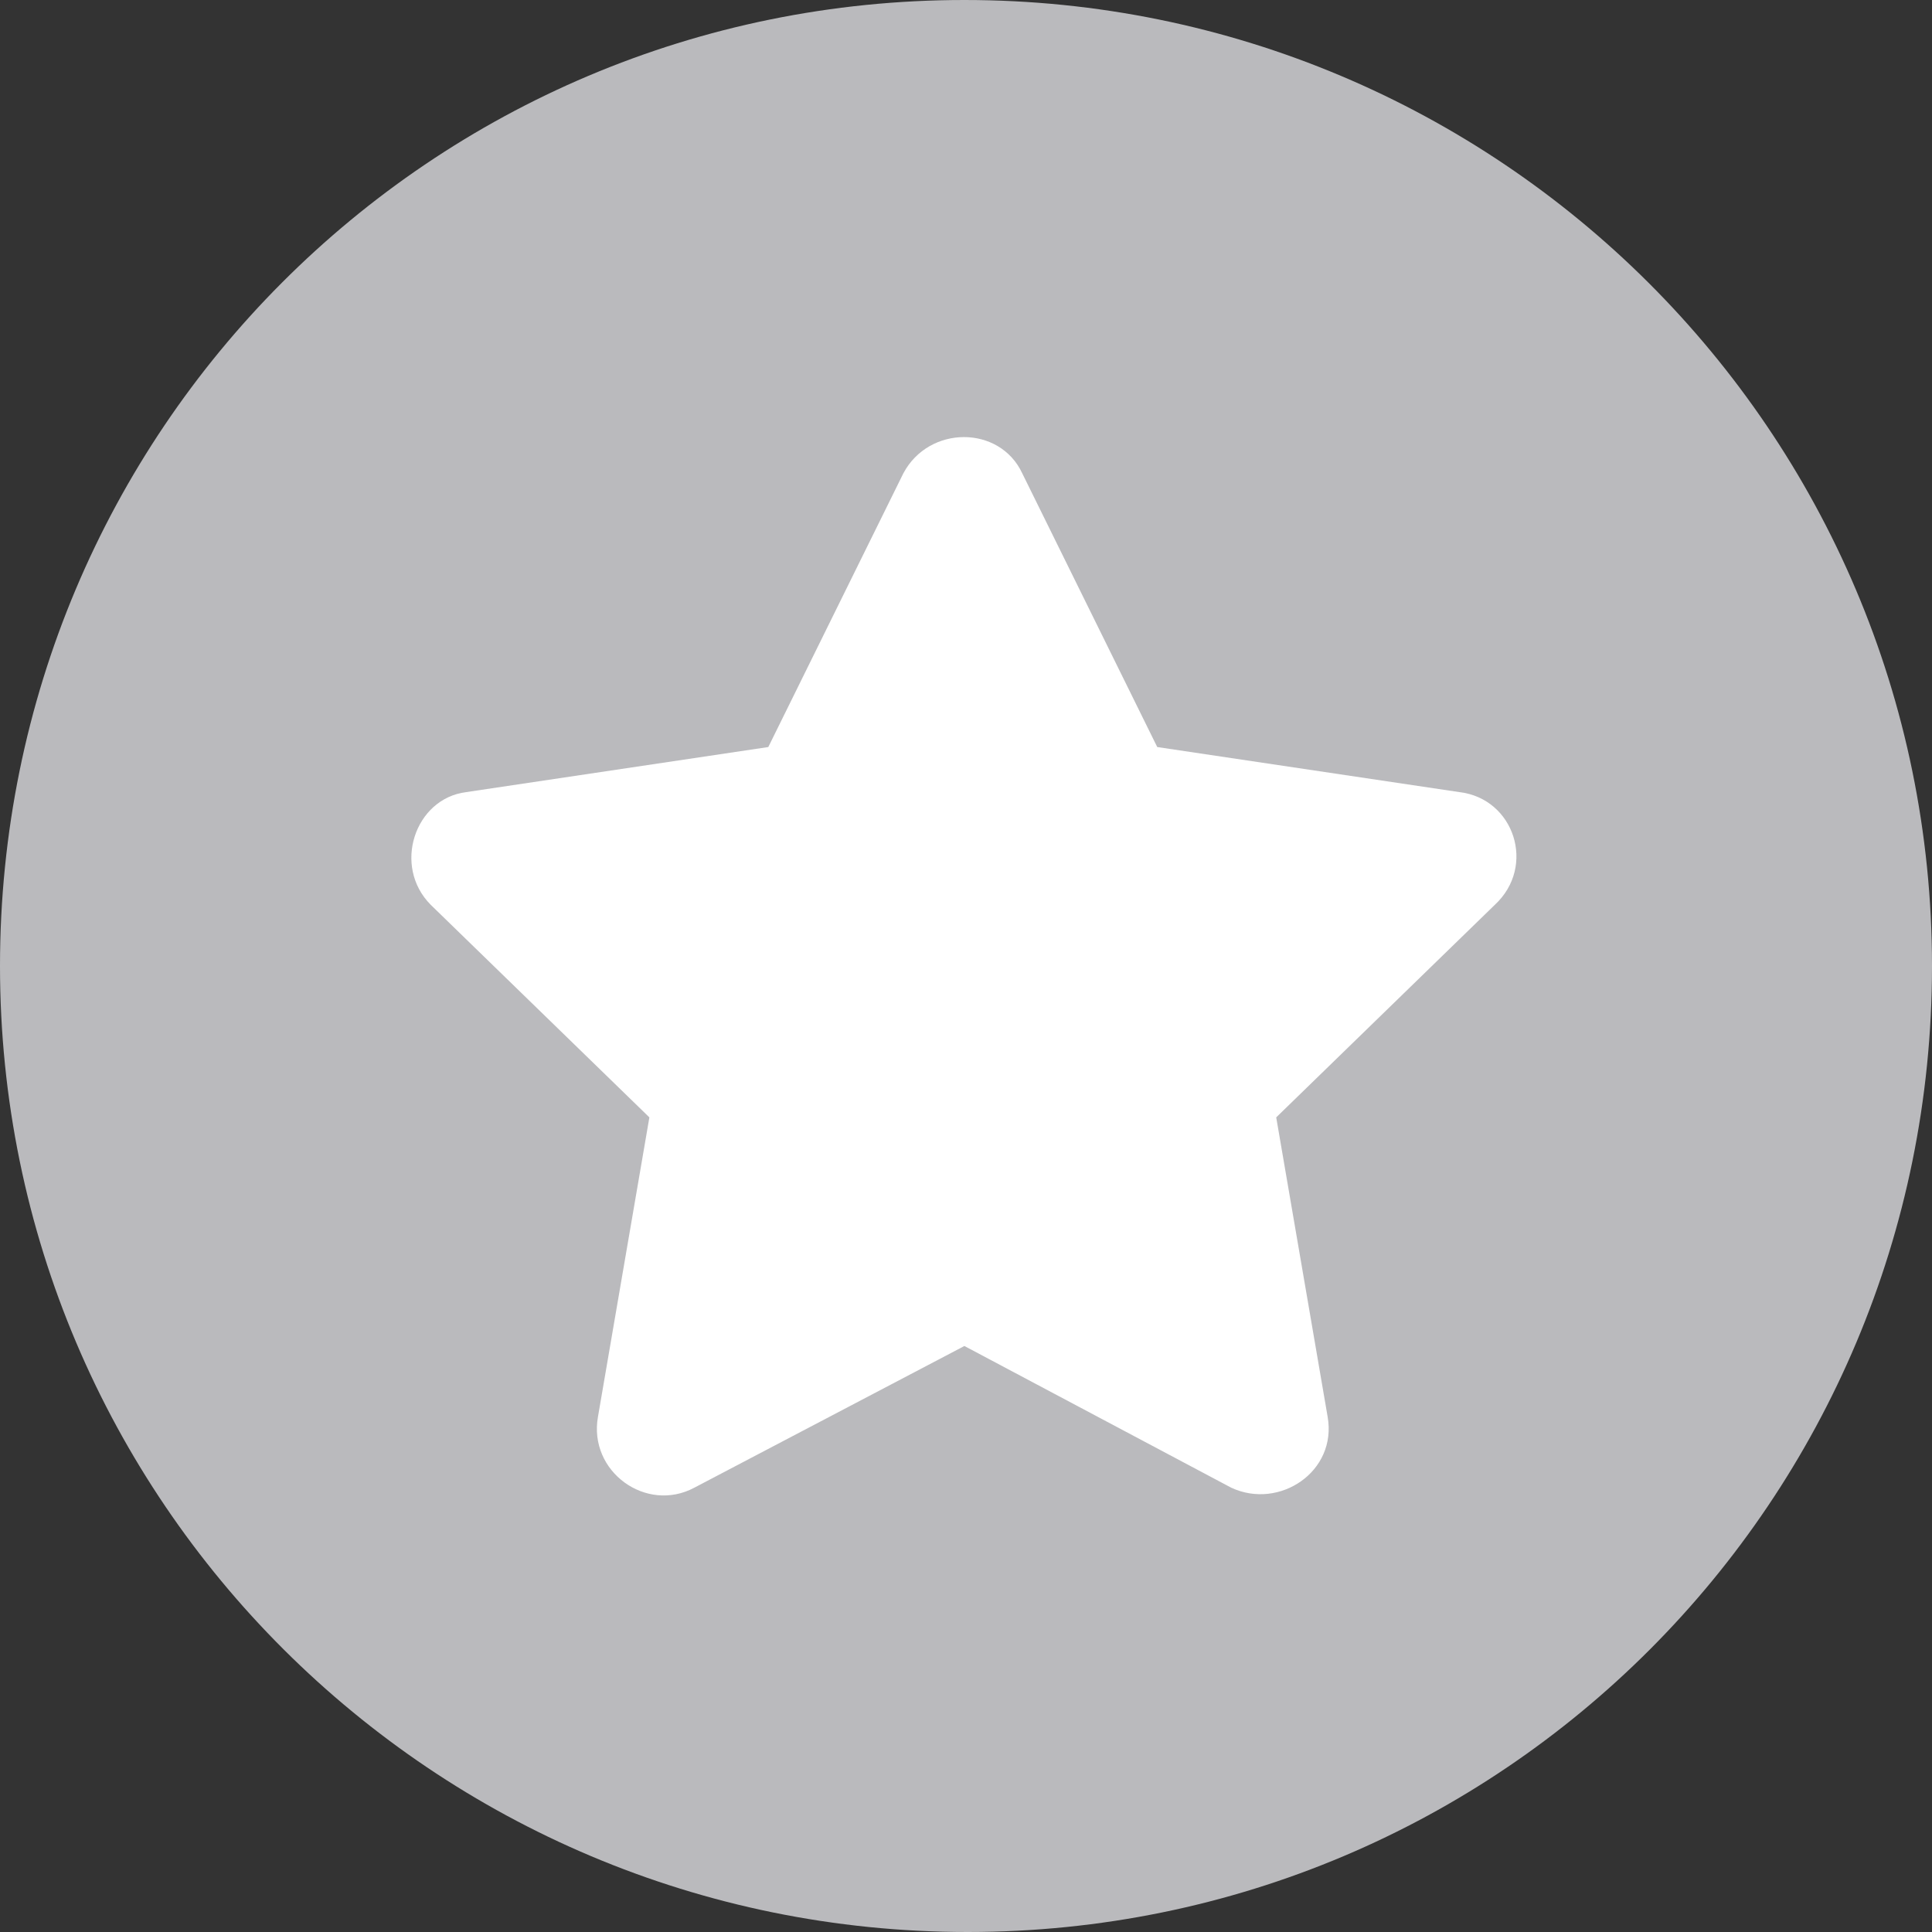 <?xml version="1.0" encoding="UTF-8"?>
<svg id="Ebene_1" xmlns="http://www.w3.org/2000/svg" version="1.1" xmlns:xlink="http://www.w3.org/1999/xlink" viewBox="0 0 60 60">
  <rect x="0" y="0" width="60" height="60" fill="#333333" stroke="none"/>
  <!-- Generator: Adobe Illustrator 29.2.0, SVG Export Plug-In . SVG Version: 2.1.0 Build 108)  -->
  <defs>
    <style>
      .st0 {
        fill: #fff;
      }

      .st1 {
        fill: #bababd;
      }
    </style>
  </defs>
  <path class="st1" d="M60,30c0,16.601-13.377,30-29.95,30S0,46.601,0,30,13.377,0,29.95,0s30.05,13.399,30.05,30"/>
  <path class="st0" d="M31.747,14.7l4.192,8.5,9.385,1.4c1.698.2,2.396,2.299,1.098,3.501l-6.788,6.6,1.597,9.3c.299,1.699-1.498,2.899-2.995,2.2l-8.286-4.4-8.386,4.4c-1.498.8-3.295-.501-2.994-2.2l1.597-9.3-6.789-6.6c-1.197-1.201-.499-3.301,1.099-3.501l9.383-1.4,4.194-8.5c.798-1.501,2.994-1.501,3.693,0"/>
</svg>